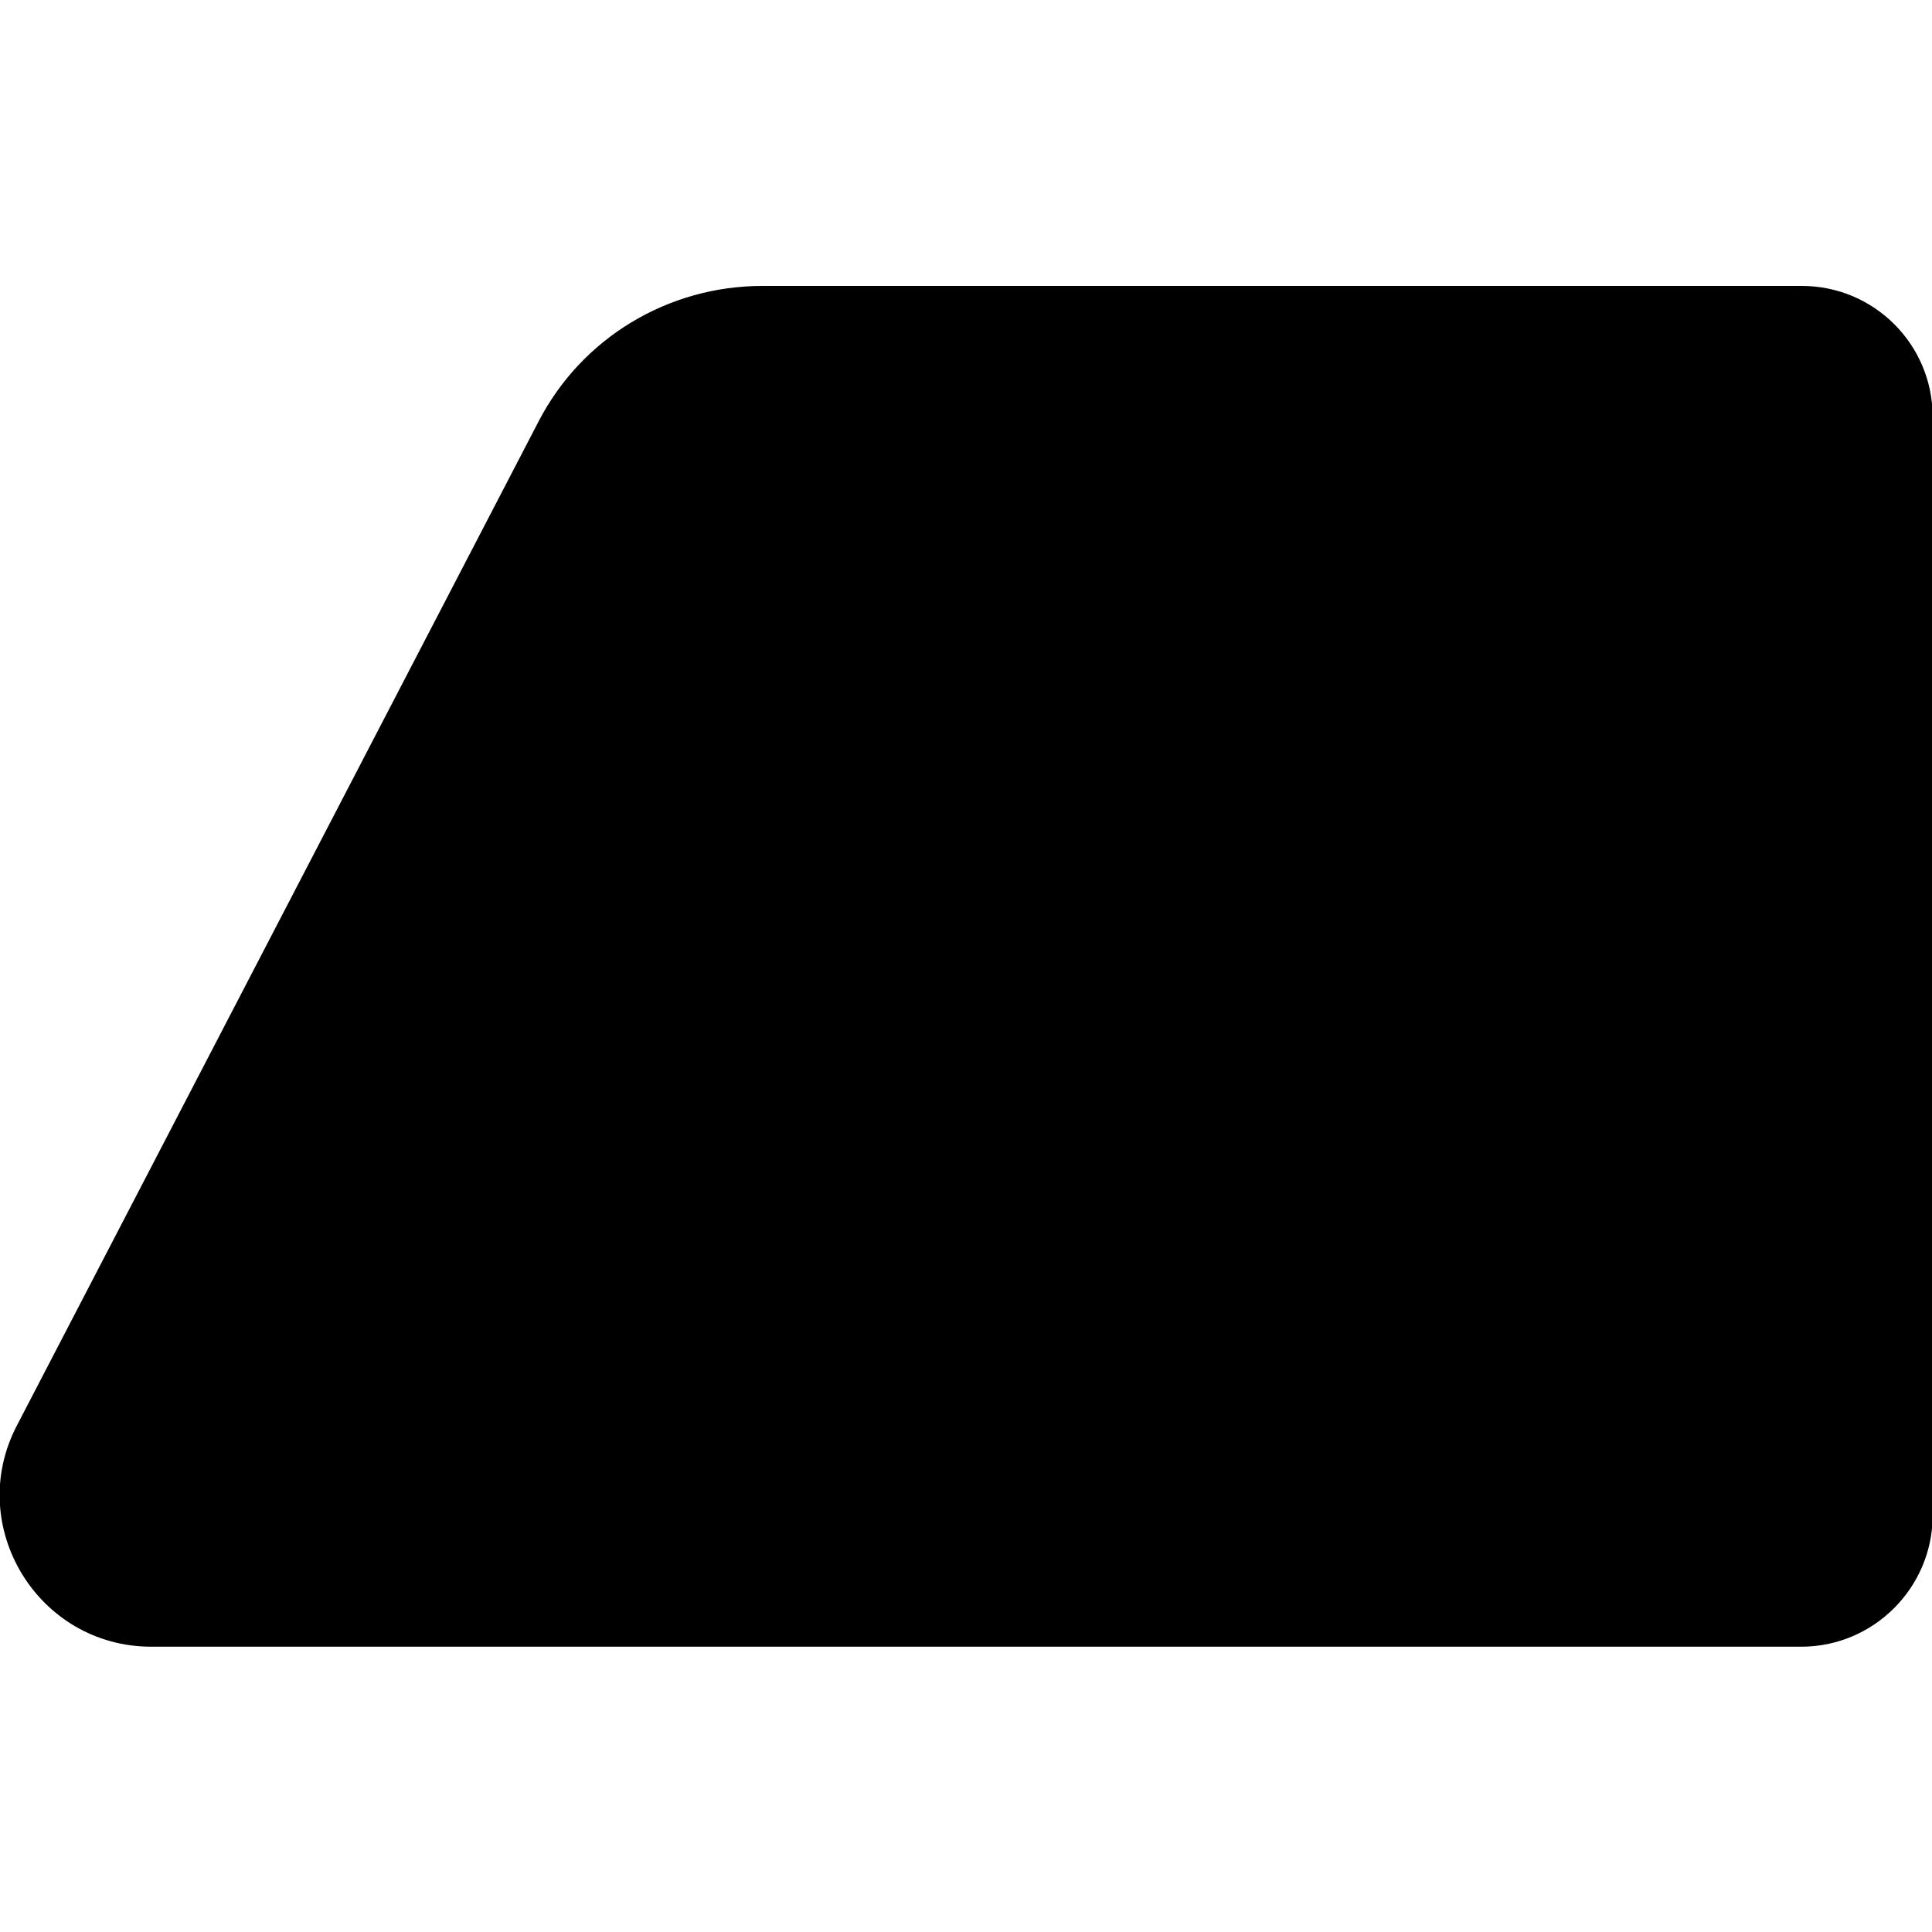 <?xml version="1.0" encoding="utf-8"?>
<!-- Generator: Adobe Illustrator 18.0.0, SVG Export Plug-In . SVG Version: 6.00 Build 0)  -->
<!DOCTYPE svg PUBLIC "-//W3C//DTD SVG 1.1//EN" "http://www.w3.org/Graphics/SVG/1.1/DTD/svg11.dtd">
<svg version="1.1" id="Layer_1" xmlns="http://www.w3.org/2000/svg" xmlns:xlink="http://www.w3.org/1999/xlink" x="0px" y="0px"
	 width="300px" height="300px" viewBox="0 0 300 300" style="enable-background:new 0 0 300 300;" xml:space="preserve">
<path d="M279.7,255.7H23.5c-17.6,0-29-18.7-20.9-34.3L83.6,65.5c6.7-13,20.1-21.1,34.8-21.1h161.4c11.2,0,20.3,9.1,20.3,20.3v170.8
	C300,246.6,290.9,255.7,279.7,255.7z"/>
</svg>
